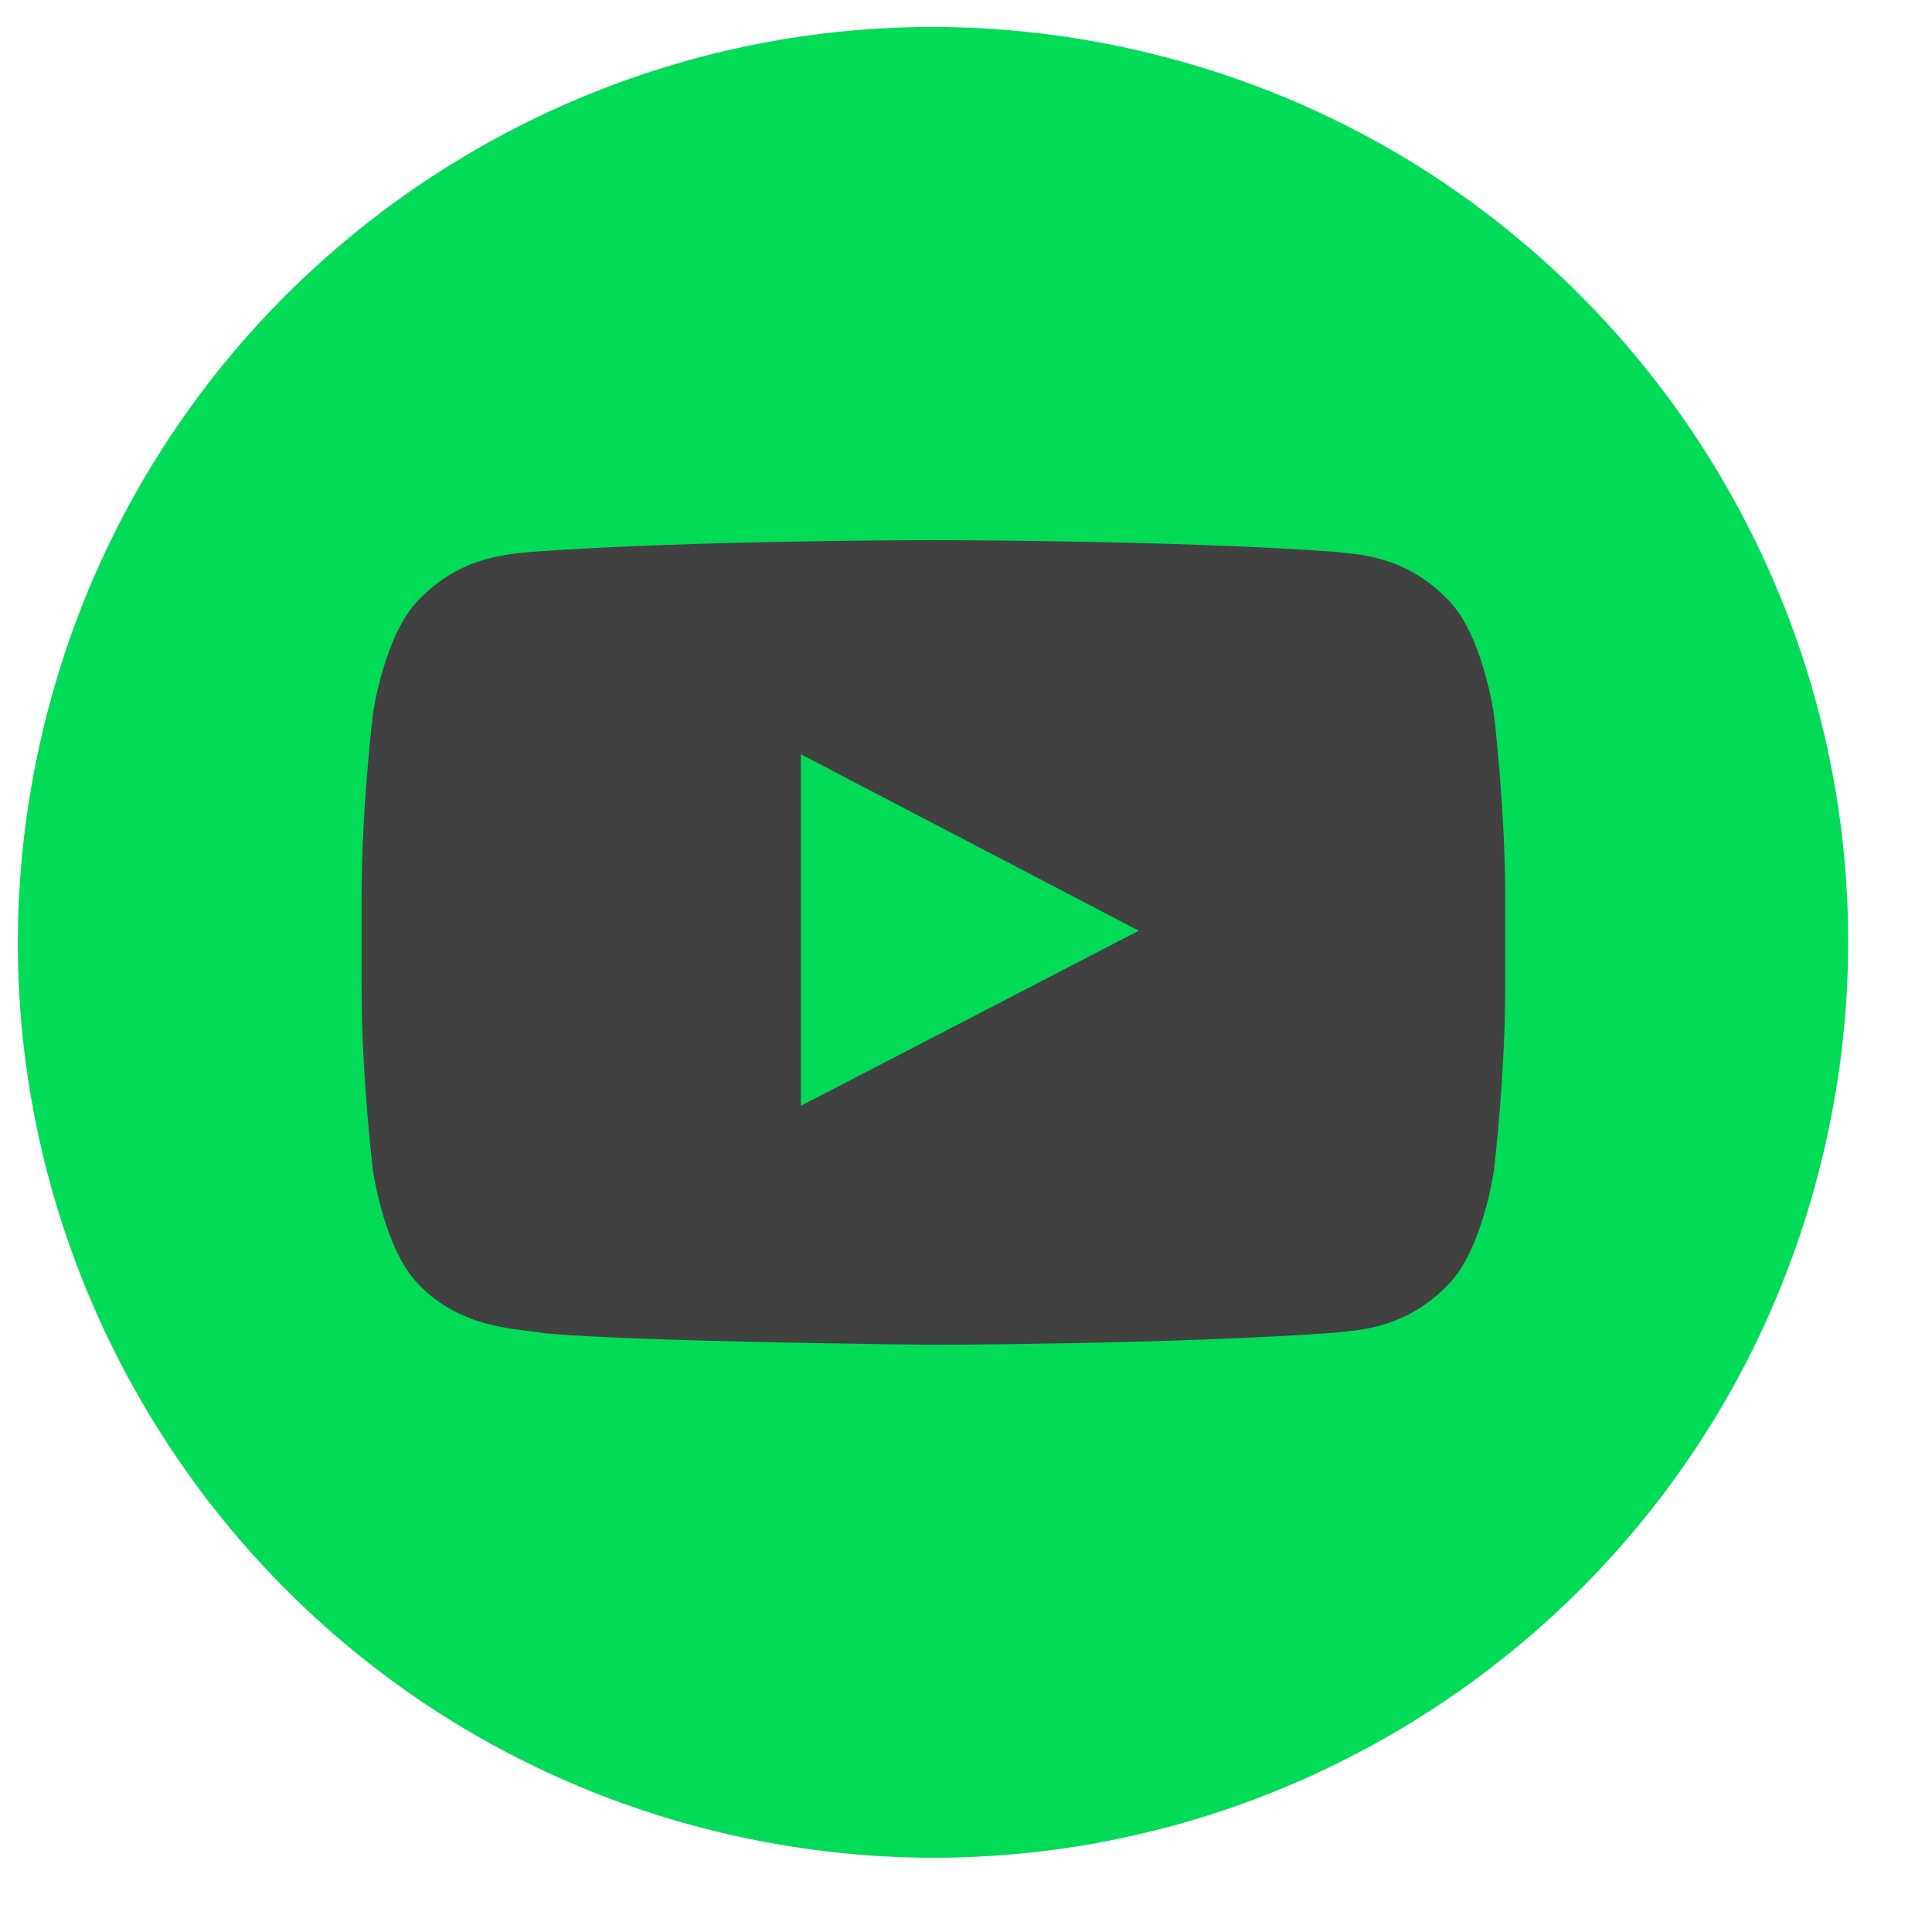 <svg width="19" height="19" viewBox="0 0 19 19" fill="none" xmlns="http://www.w3.org/2000/svg">
<g id="Youtube">
<g id="Vector">
<path d="M17.933 11.335C19.075 6.497 16.079 1.65 11.243 0.508C6.406 -0.634 1.56 2.362 0.418 7.2C-0.723 12.038 2.272 16.885 7.109 18.027C11.945 19.169 16.792 16.173 17.933 11.335Z" fill="#02DB58"/>
<path d="M14.691 7.019C14.691 7.019 14.581 6.244 14.244 5.902C13.816 5.454 13.337 5.452 13.117 5.426C11.544 5.312 9.182 5.312 9.182 5.312H9.177C9.177 5.312 6.816 5.312 5.242 5.426C5.022 5.452 4.543 5.454 4.115 5.902C3.778 6.244 3.668 7.019 3.668 7.019C3.668 7.019 3.556 7.929 3.556 8.84V9.694C3.556 10.604 3.668 11.514 3.668 11.514C3.668 11.514 3.778 12.289 4.116 12.63C4.544 13.079 5.105 13.065 5.355 13.111C6.256 13.198 9.18 13.225 9.18 13.225C9.18 13.225 11.543 13.221 13.117 13.107C13.337 13.081 13.816 13.079 14.244 12.631C14.582 12.289 14.691 11.515 14.691 11.515C14.691 11.515 14.803 10.604 14.803 9.694V8.84C14.803 7.93 14.691 7.019 14.691 7.019ZM7.876 10.875V7.418L11.199 9.153L7.876 10.875Z" fill="#414141"/>
</g>
</g>
</svg>
